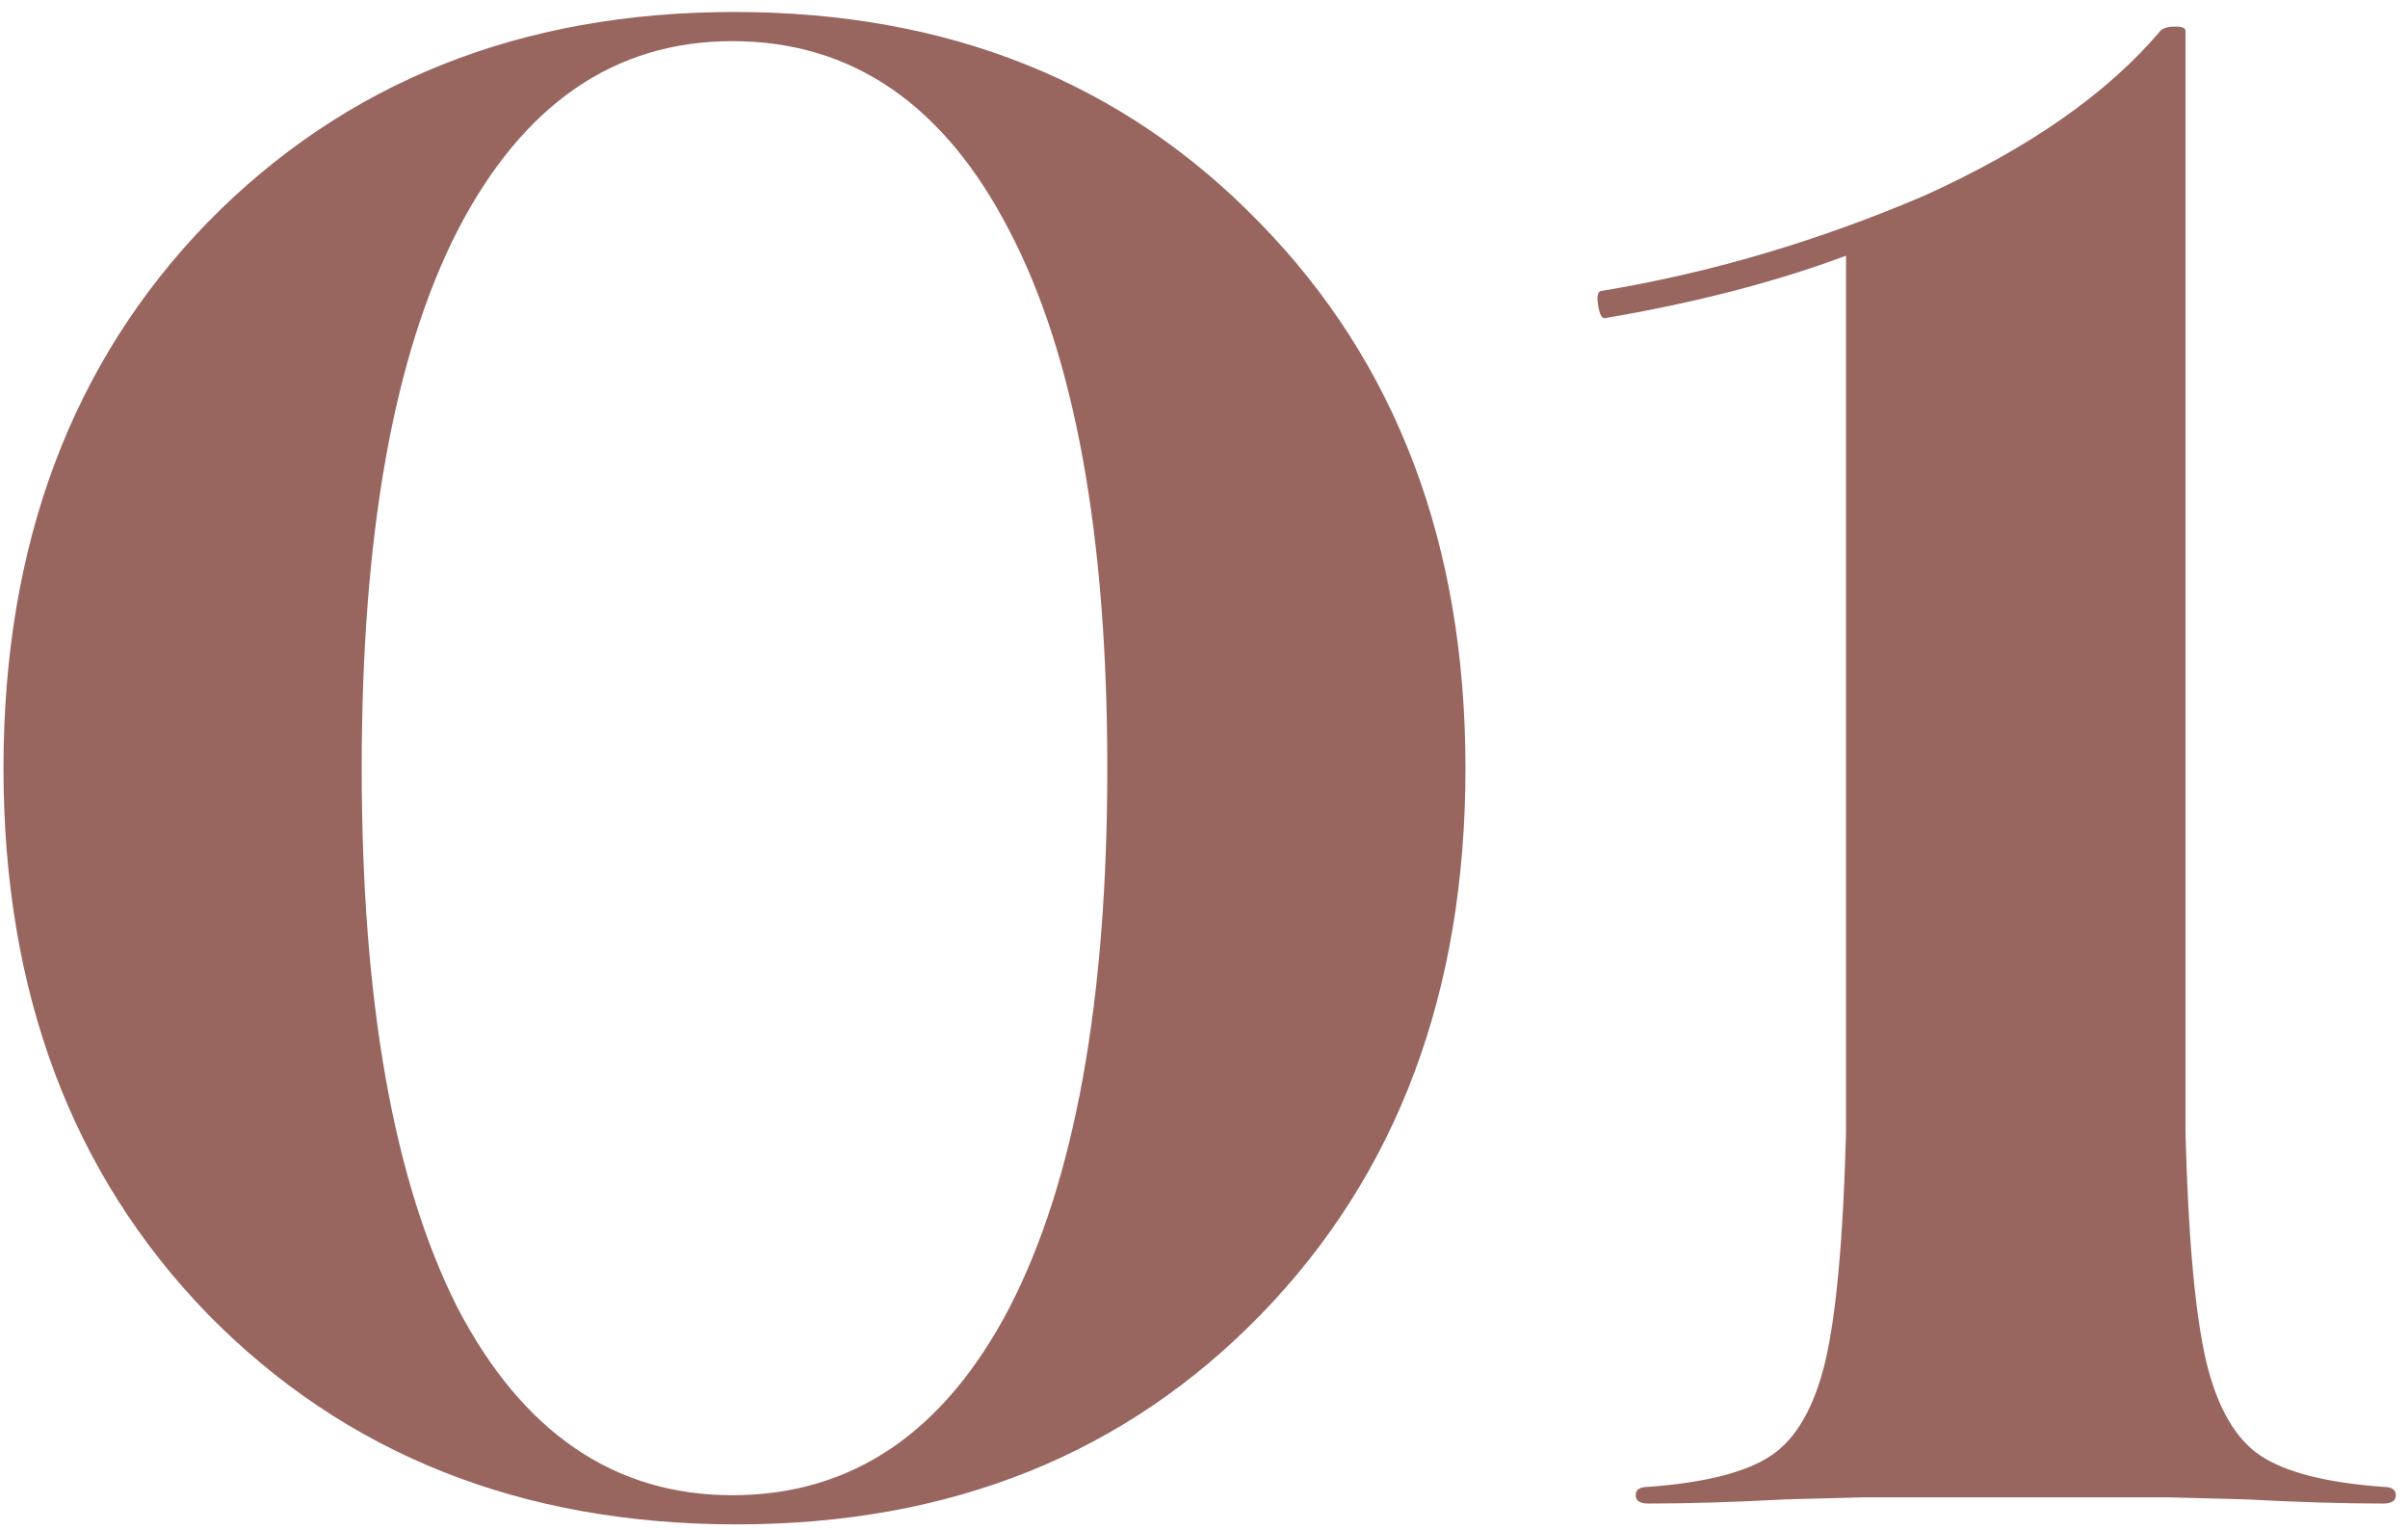 <?xml version="1.0" encoding="UTF-8"?> <svg xmlns="http://www.w3.org/2000/svg" width="74" height="47" viewBox="0 0 74 47" fill="none"> <path d="M22.636 46.832C16.022 46.832 10.604 44.677 6.38 40.368C2.198 36.059 0.107 30.469 0.107 23.6C0.107 16.731 2.198 11.141 6.38 6.832C10.604 2.523 16.001 0.368 22.572 0.368C29.142 0.368 34.518 2.523 38.7 6.832C42.923 11.141 45.035 16.731 45.035 23.6C45.035 30.469 42.945 36.059 38.764 40.368C34.582 44.677 29.206 46.832 22.636 46.832ZM22.508 45.936C26.177 45.936 29.014 44.016 31.02 40.176C33.025 36.293 34.028 30.768 34.028 23.6C34.028 16.432 33.025 10.928 31.02 7.088C29.014 3.205 26.177 1.264 22.508 1.264C18.881 1.264 16.065 3.205 14.059 7.088C12.097 10.928 11.116 16.432 11.116 23.6C11.116 30.768 12.097 36.293 14.059 40.176C16.065 44.016 18.881 45.936 22.508 45.936ZM66.585 46H57.306C57.263 46 56.452 46.021 54.873 46.064C53.295 46.149 51.887 46.192 50.65 46.192C50.394 46.192 50.266 46.107 50.266 45.936C50.266 45.765 50.394 45.68 50.65 45.68C52.399 45.552 53.657 45.232 54.425 44.72C55.194 44.208 55.748 43.248 56.09 41.84C56.431 40.389 56.644 38.043 56.73 34.8V7.856C54.553 8.667 52.079 9.307 49.306 9.776C49.22 9.776 49.156 9.648 49.114 9.392C49.071 9.136 49.092 8.987 49.178 8.944C52.548 8.389 55.876 7.408 59.161 6C62.361 4.549 64.772 2.864 66.394 0.944C66.479 0.859 66.628 0.816 66.841 0.816C67.055 0.816 67.162 0.859 67.162 0.944V34.8C67.247 38.043 67.46 40.389 67.802 41.84C68.143 43.248 68.698 44.208 69.466 44.72C70.234 45.232 71.492 45.552 73.242 45.68C73.498 45.68 73.626 45.765 73.626 45.936C73.626 46.107 73.498 46.192 73.242 46.192C72.004 46.192 70.596 46.149 69.017 46.064C67.439 46.021 66.628 46 66.585 46Z" fill="#99665F"></path> </svg> 